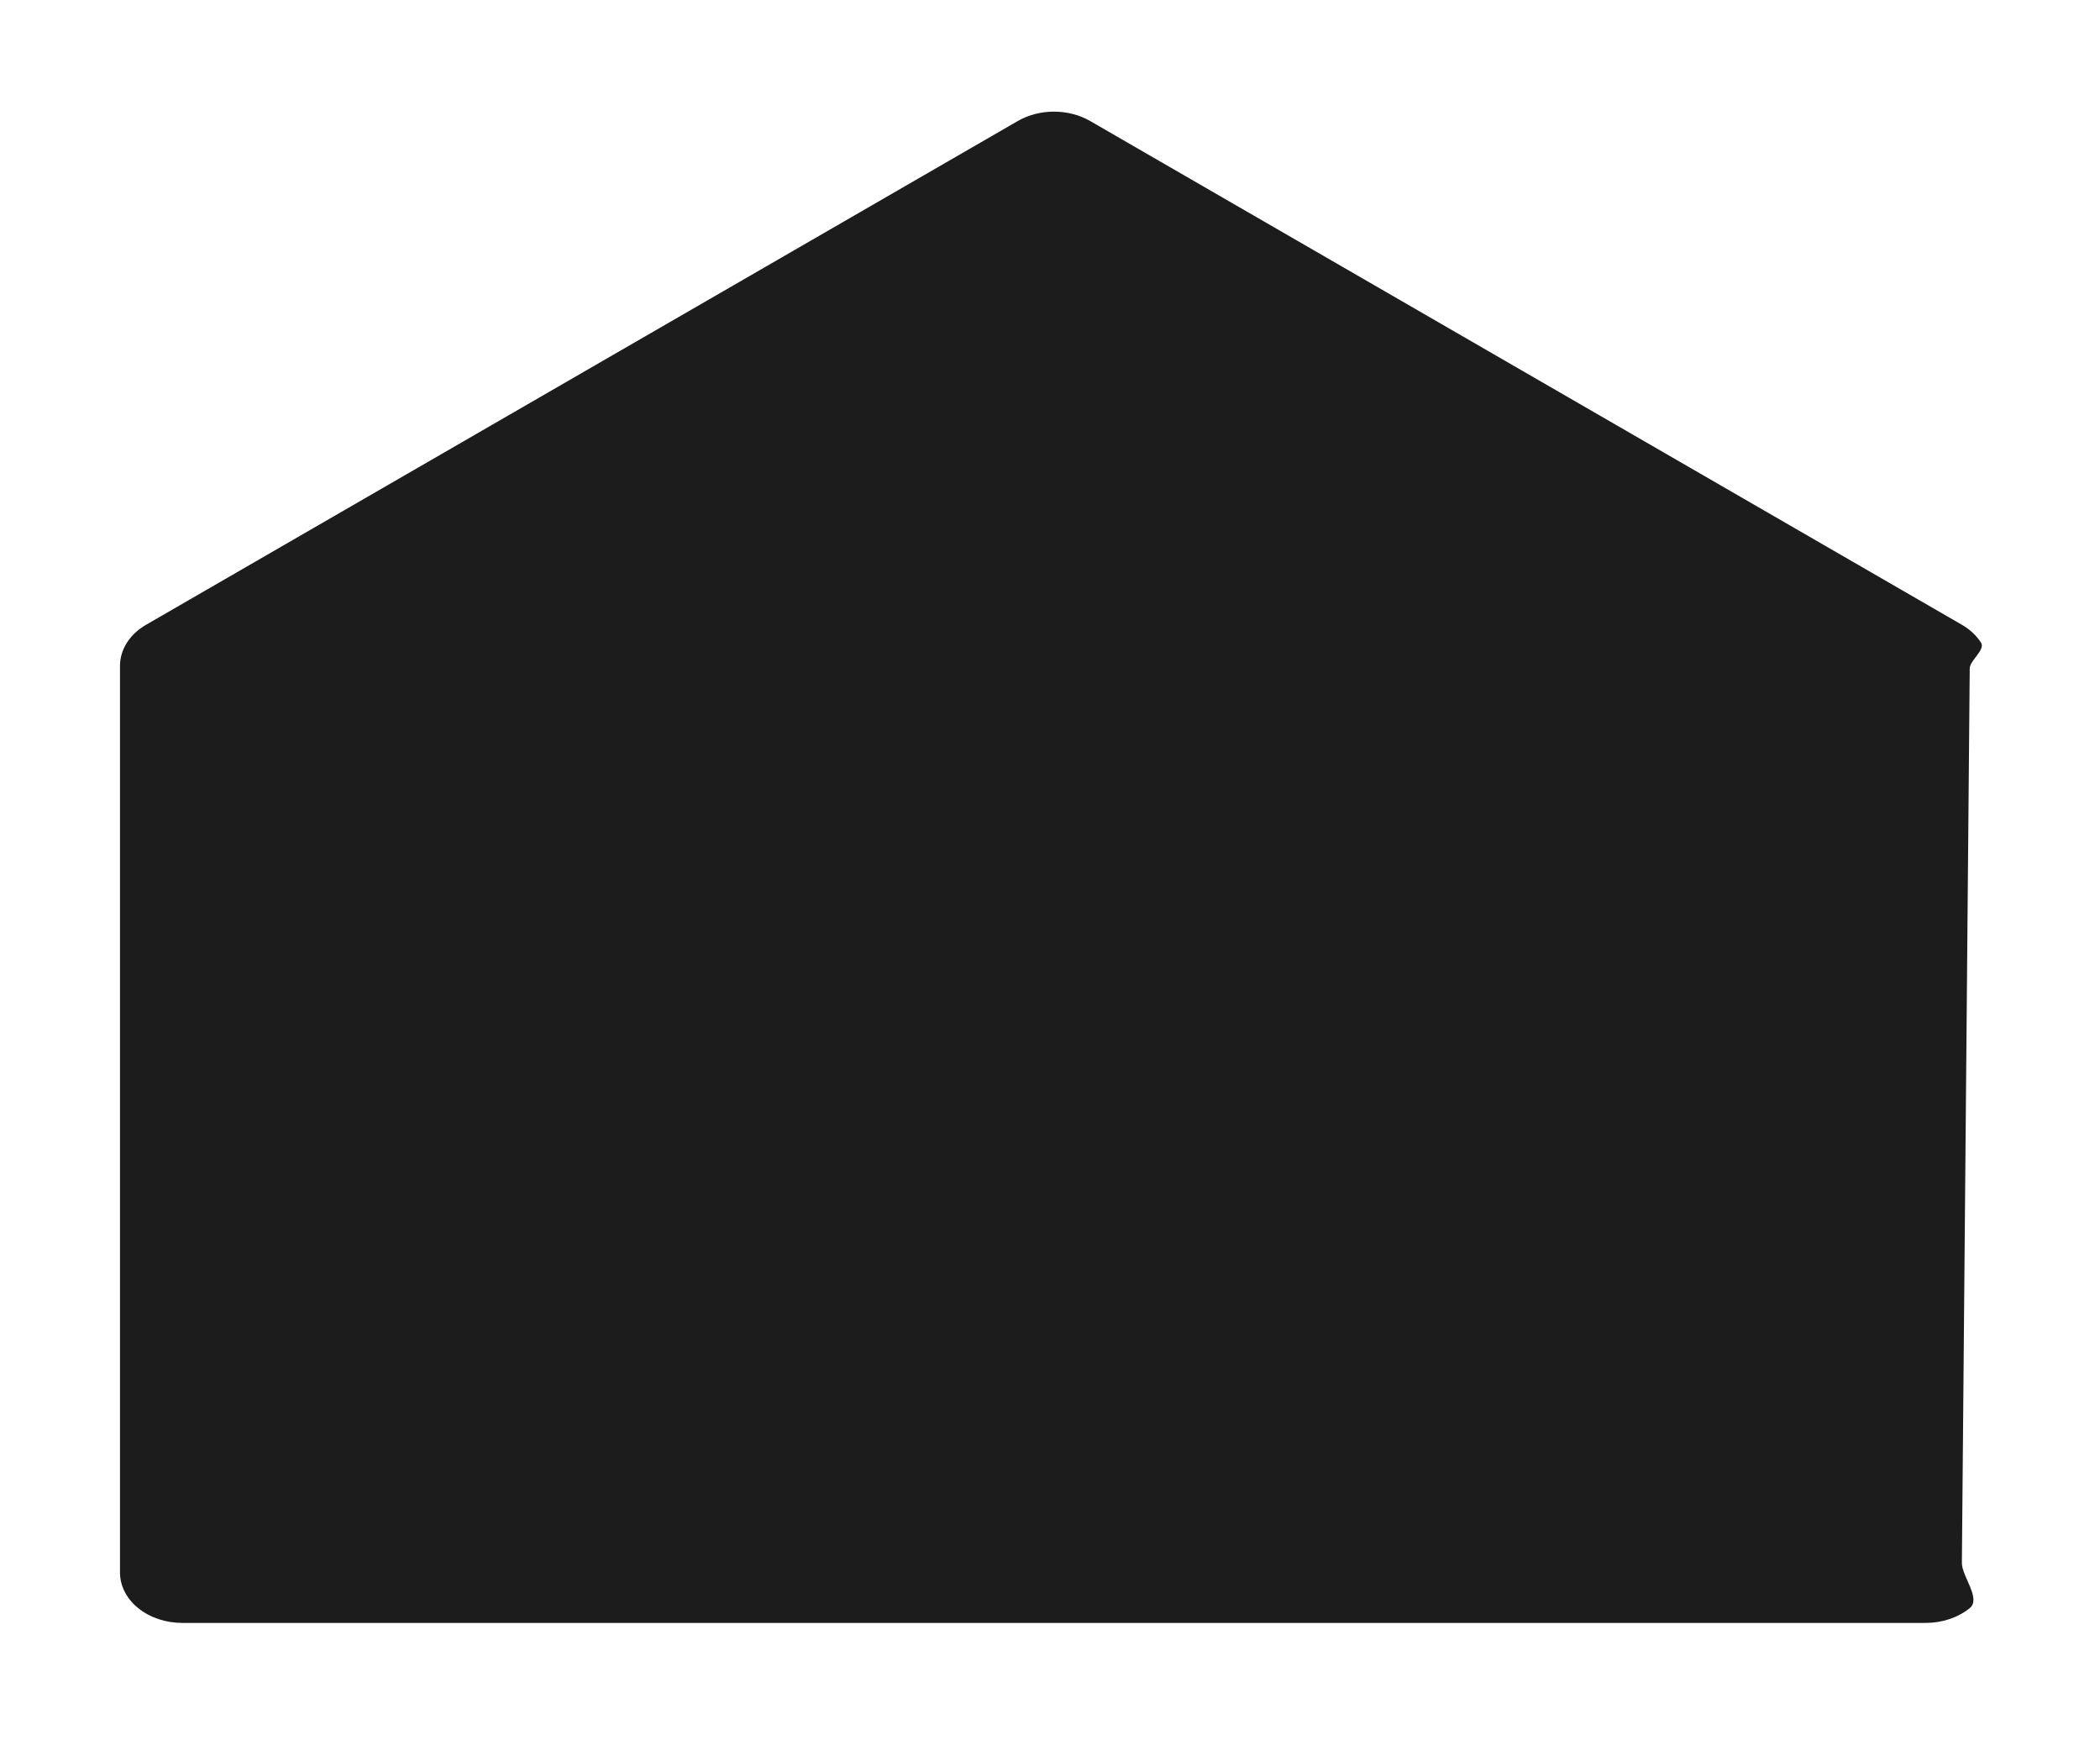 <?xml version="1.0" encoding="utf-8"?>
<svg xmlns="http://www.w3.org/2000/svg" fill="none" height="100%" overflow="visible" preserveAspectRatio="none" style="display: block;" viewBox="0 0 140 116" width="100%">
<g filter="url(#filter0_d_0_10985)" id="Vector">
<path d="M130.792 40.202L72.677 6.625C71.973 6.218 71.13 6 70.265 6C69.4 6 68.557 6.218 67.853 6.625L9.739 40.202C9.201 40.512 8.763 40.922 8.46 41.398C8.158 41.873 8 42.4 8 42.935V103.373C8 104.264 8.437 105.118 9.216 105.747C9.994 106.377 11.05 106.731 12.151 106.731H128.38C129.481 106.731 130.536 106.377 131.315 105.747C132.093 105.118 130.792 103.63 130.792 102.739L131.315 43.114C131.314 42.579 132.372 41.873 132.07 41.398C131.768 40.923 131.329 40.513 130.792 40.202Z" fill="#1C1C1C"/>
</g>
<defs>
<filter color-interpolation-filters="sRGB" filterUnits="userSpaceOnUse" height="115.141" id="filter0_d_0_10985" width="138.535" x="0.795" y="0.236">
<feFlood flood-opacity="0" result="BackgroundImageFix"/>
<feColorMatrix in="SourceAlpha" result="hardAlpha" type="matrix" values="0 0 0 0 0 0 0 0 0 0 0 0 0 0 0 0 0 0 127 0"/>
<feOffset dy="1.441"/>
<feGaussianBlur stdDeviation="3.603"/>
<feComposite in2="hardAlpha" operator="out"/>
<feColorMatrix type="matrix" values="0 0 0 0 0.878 0 0 0 0 0.878 0 0 0 0 0.878 0 0 0 1 0"/>
<feBlend in2="BackgroundImageFix" mode="normal" result="effect1_dropShadow_0_10985"/>
<feBlend in="SourceGraphic" in2="effect1_dropShadow_0_10985" mode="normal" result="shape"/>
</filter>
</defs>
</svg>
